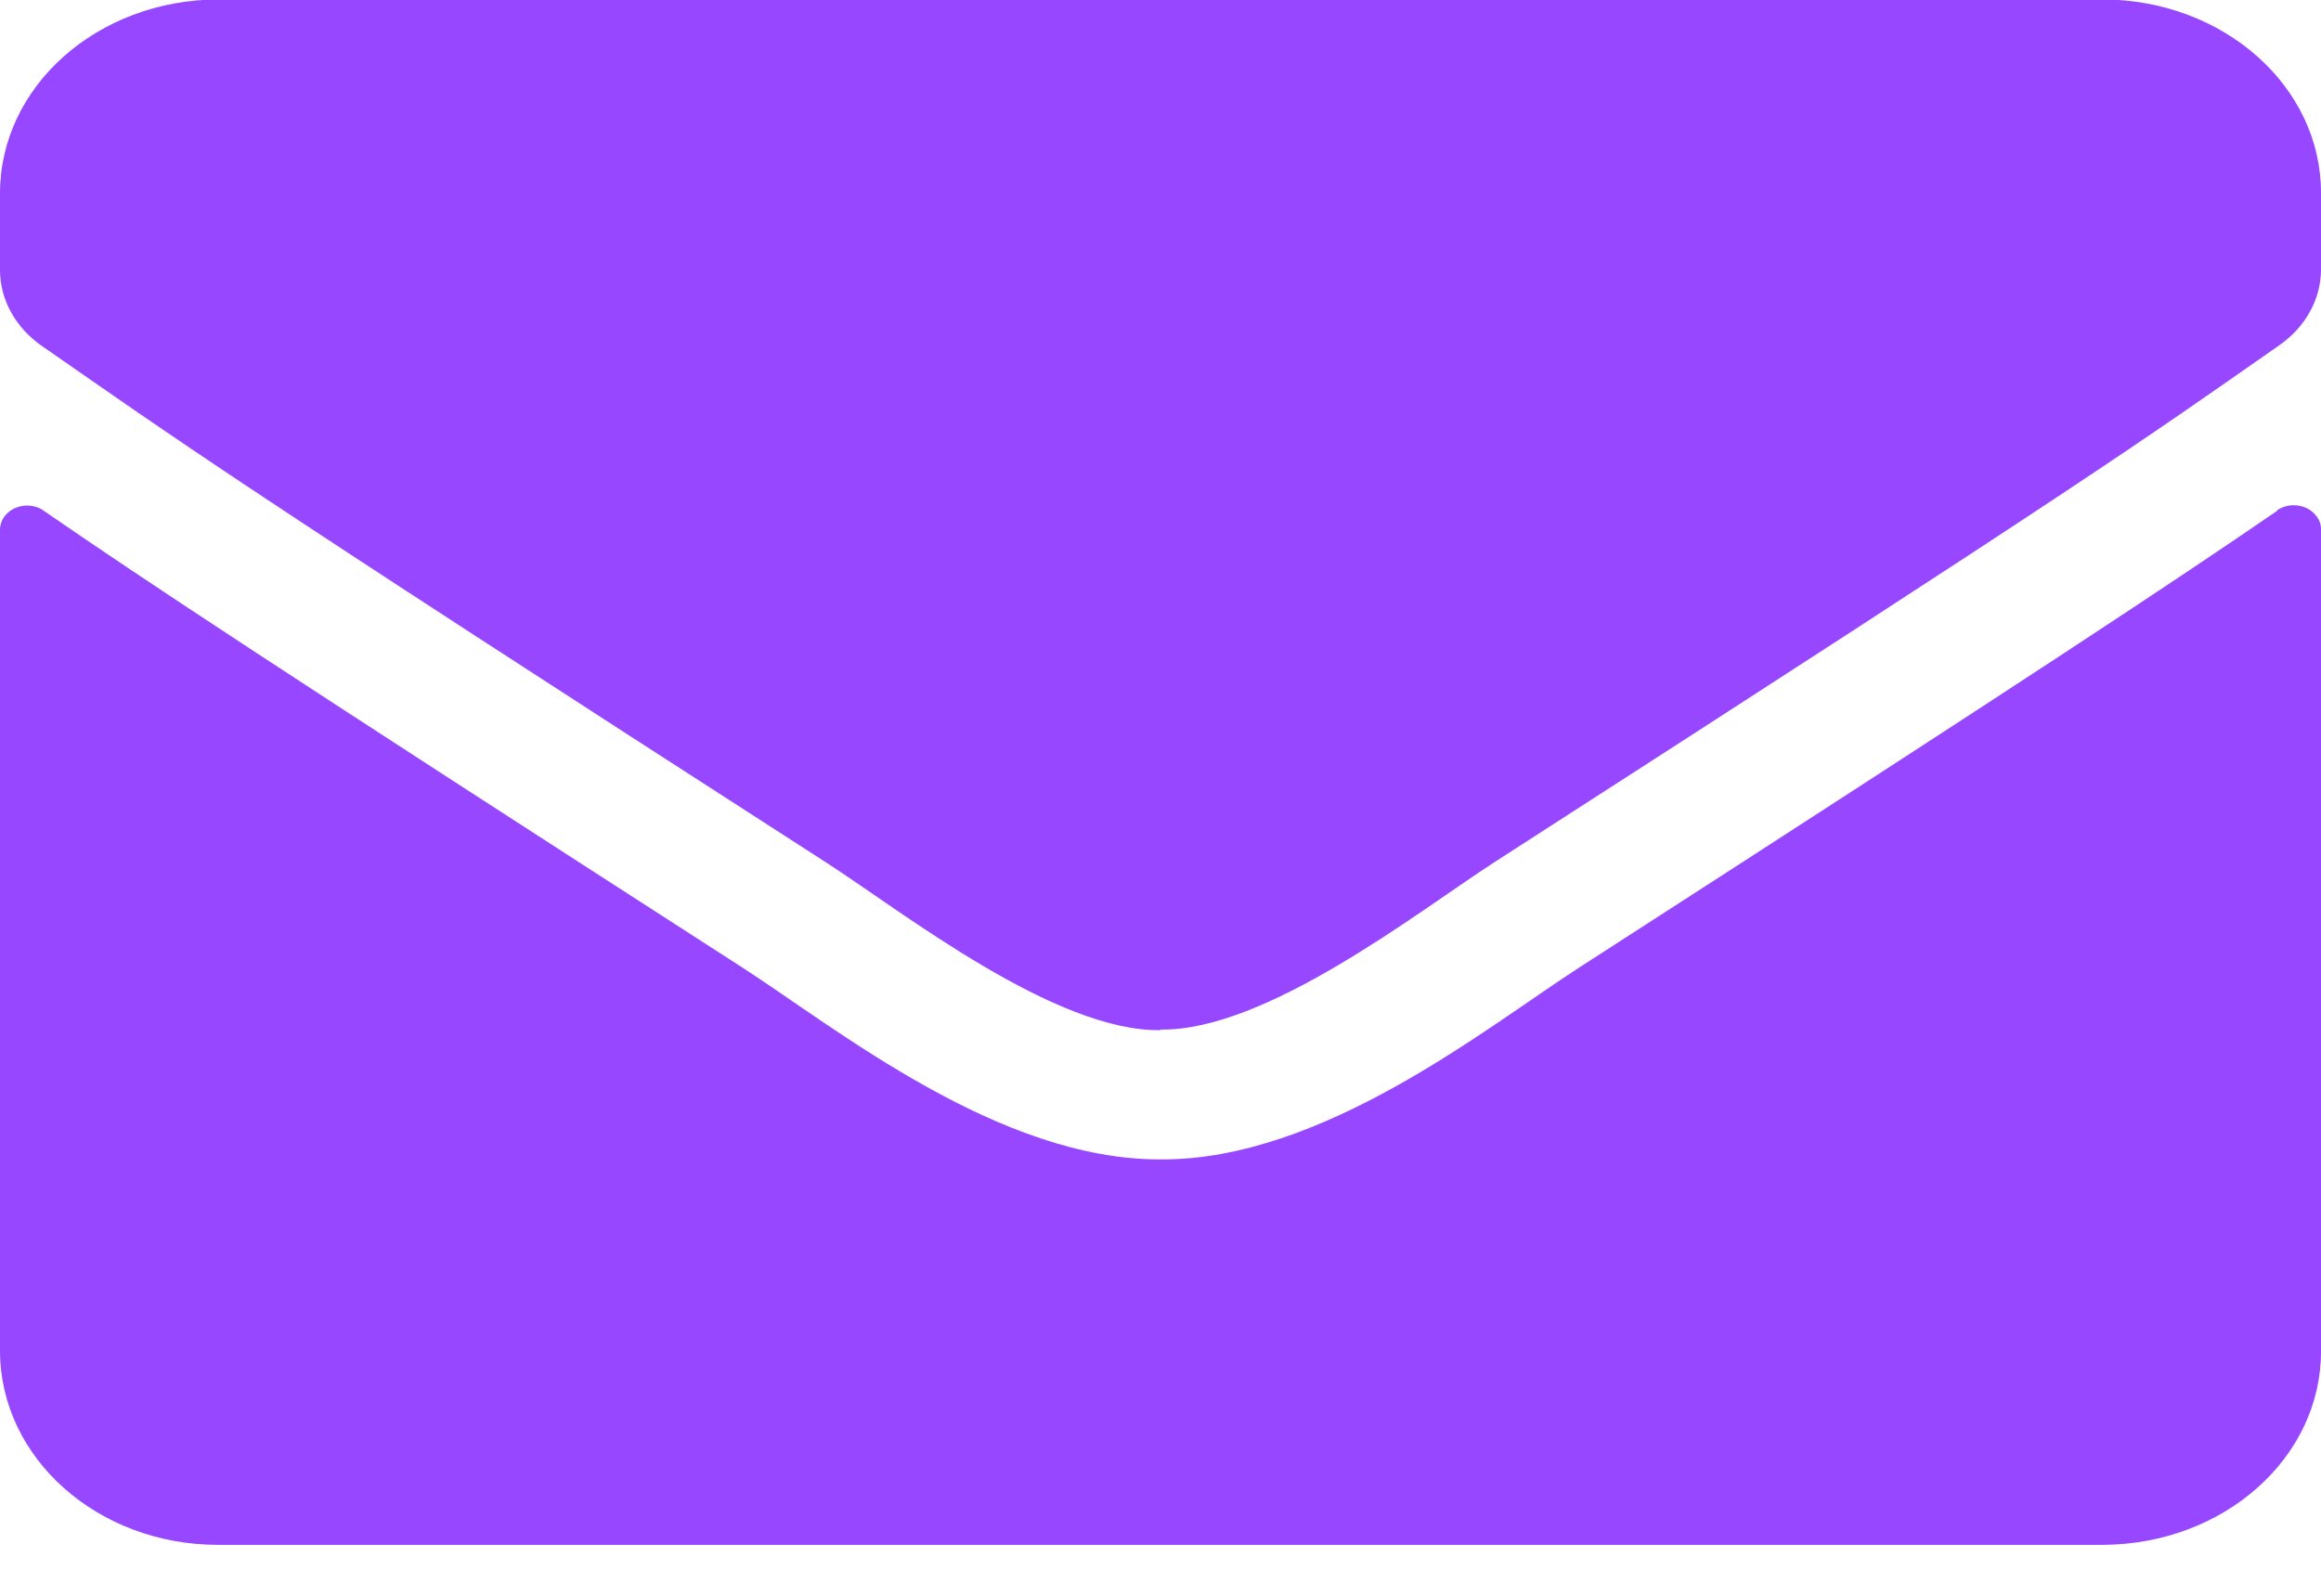<?xml version="1.0" encoding="UTF-8"?>
<svg xmlns="http://www.w3.org/2000/svg" width="16" height="11" viewBox="0 0 16 11" fill="none">
  <path d="M15.698 3.517C15.778 3.462 15.898 3.474 15.96 3.548C15.987 3.576 16 3.612 16 3.647V9.317C16 10.05 15.329 10.645 14.498 10.649H1.502C0.676 10.649 0.004 10.054 0 9.317V3.651C0 3.56 0.084 3.485 0.187 3.485C0.227 3.485 0.271 3.497 0.302 3.521C1 4.002 1.929 4.617 5.12 6.671C5.778 7.097 6.889 7.996 8 7.992C9.116 8 10.249 7.081 10.884 6.671C14.071 4.617 14.996 4.002 15.698 3.521V3.517ZM8 7.097C8.724 7.109 9.769 6.289 10.293 5.949C14.44 3.28 14.756 3.048 15.711 2.381C15.893 2.255 16 2.062 16 1.857V1.329C16 0.595 15.329 3.64026e-05 14.498 -0.004H1.502C0.671 3.64026e-05 0 0.595 0 1.333V1.861C0 2.066 0.107 2.259 0.289 2.385C1.244 3.048 1.56 3.284 5.707 5.953C6.231 6.293 7.276 7.113 8 7.101V7.097Z" fill="#9747FF"></path>
</svg>
